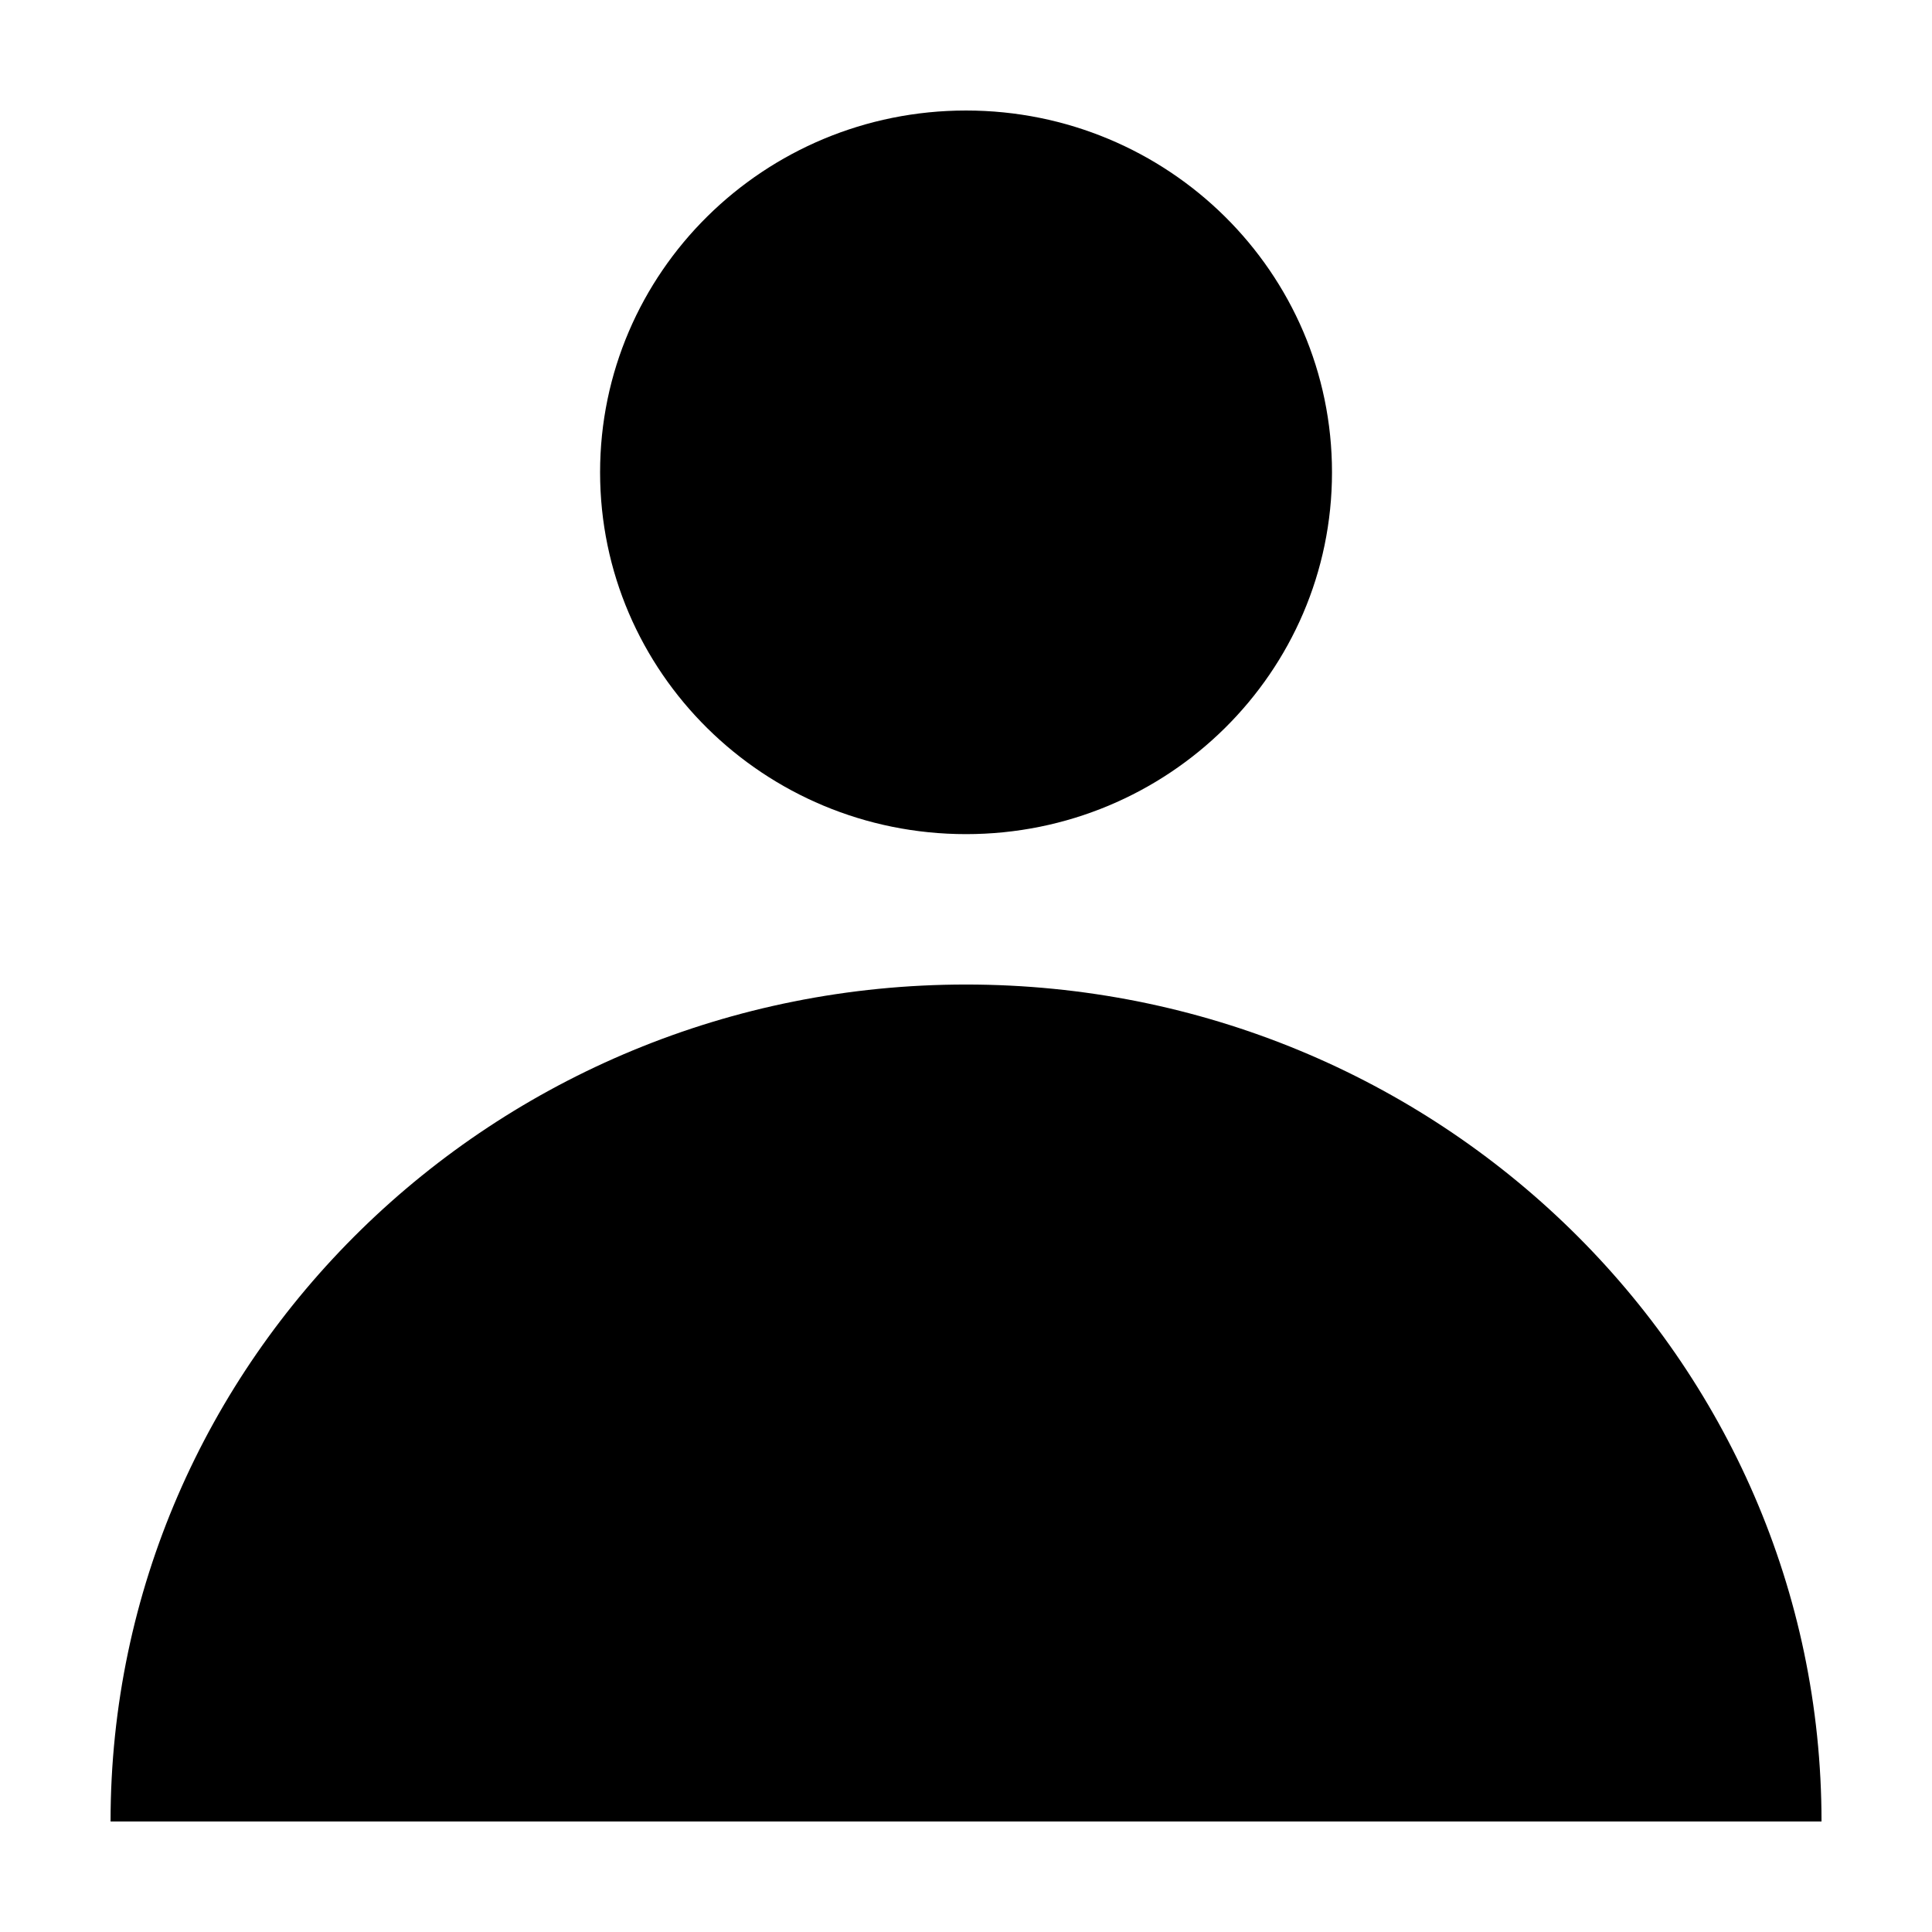 <?xml version="1.0" encoding="UTF-8"?>
<!-- The Best Svg Icon site in the world: iconSvg.co, Visit us! https://iconsvg.co -->
<svg fill="#000000" width="800px" height="800px" version="1.1" viewBox="144 144 512 512" xmlns="http://www.w3.org/2000/svg">
 <path d="m173.29 626.71h453.43c0-122.5-101.5-221.8-226.71-221.8-125.21 0-226.71 99.309-226.71 221.8m129.73-357.54c0-52.957 43.418-95.883 96.984-95.883 53.559 0 96.98 42.926 96.98 95.883 0 52.953-43.422 95.883-96.98 95.883-53.566 0-96.984-42.93-96.984-95.883" fill-rule="evenodd"/>
</svg>